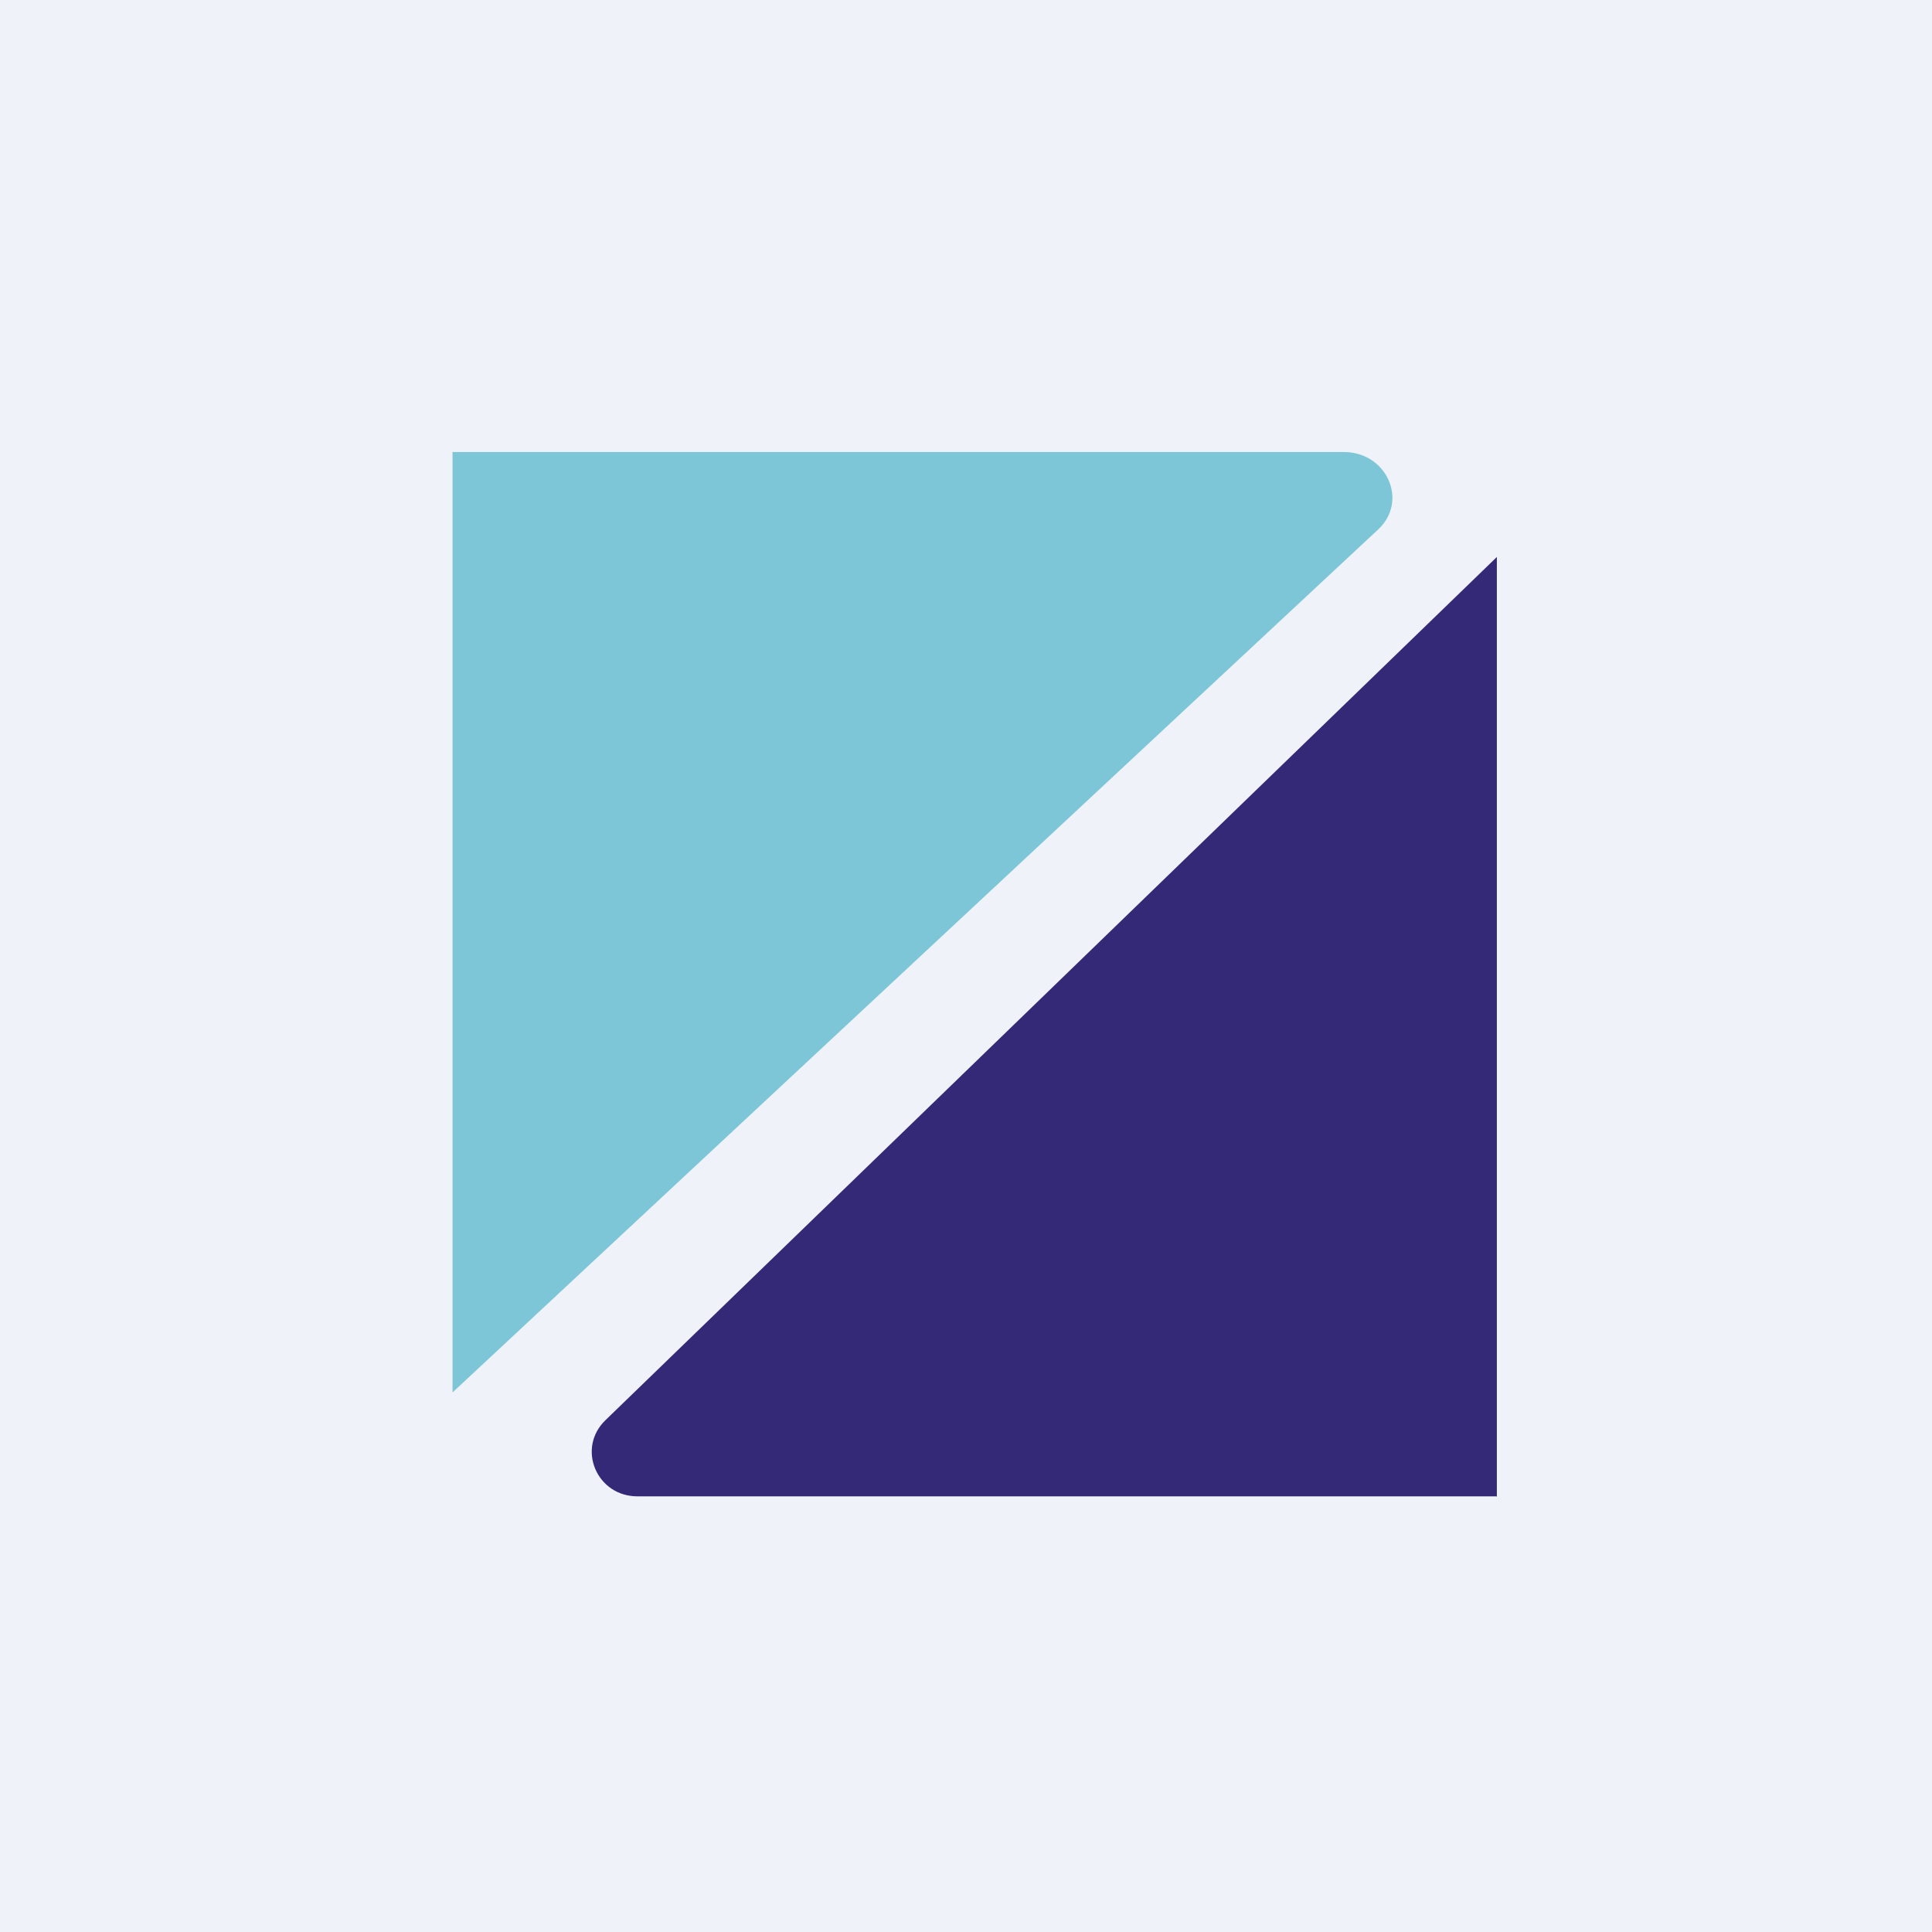 <?xml version="1.0" encoding="UTF-8"?>
<!-- generated by Finnhub -->
<svg viewBox="0 0 55.5 55.5" xmlns="http://www.w3.org/2000/svg">
<path d="M 0,0 H 55.5 V 55.5 H 0 Z" fill="rgb(239, 242, 248)"/>
<path d="M 12.99,12.985 H 38.62 C 39.85,13 40.46,14.4 39.59,15.21 L 13,40 V 13 Z" fill="rgb(125, 198, 216)"/>
<path d="M 42.99,42.985 H 18.33 C 17.14,43 16.55,41.6 17.4,40.79 L 43,16 V 43 Z" fill="rgb(52, 41, 118)"/>
</svg>
